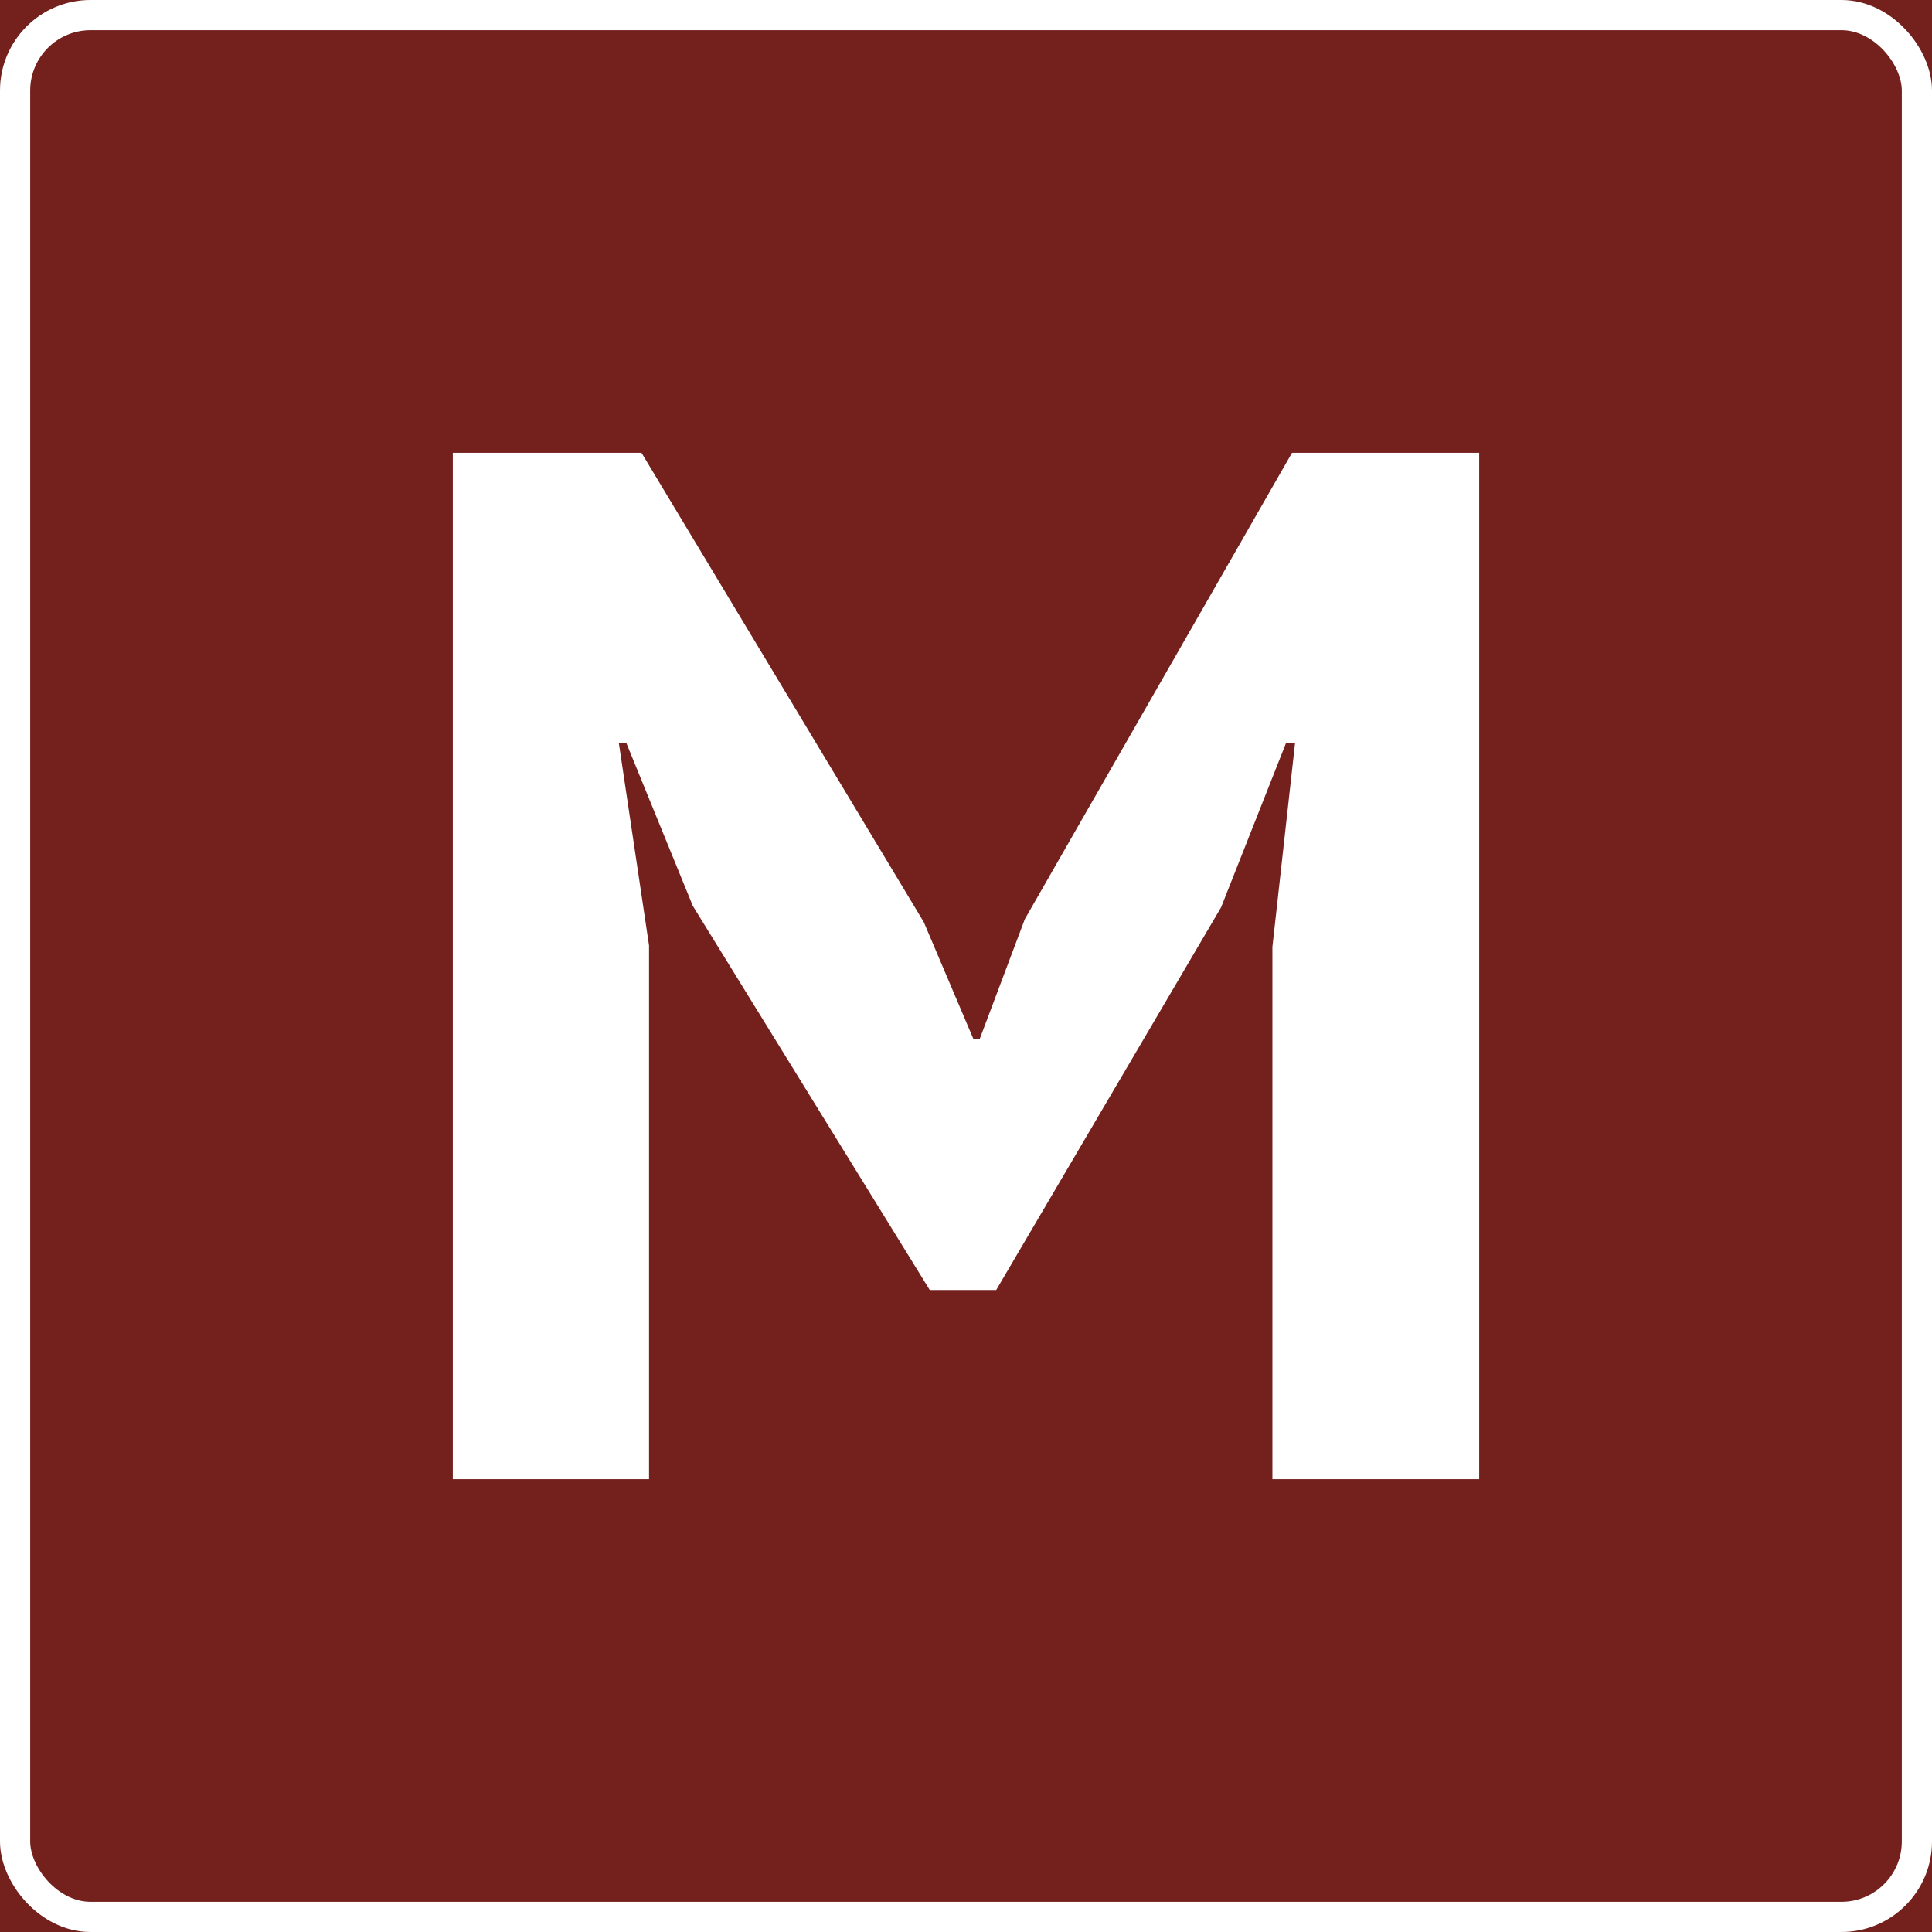 <?xml version="1.0" encoding="UTF-8"?> <svg xmlns="http://www.w3.org/2000/svg" width="64" height="64" viewBox="0 0 64 64" fill="none"><rect x="0" y="0" width="64" height="64" fill="#808080" stroke="none"/> <g clip-path="url(#clip0_212_1086)"> <rect width="64" height="64" fill="#74211E"></rect> <path d="M42.15 31.369L42.9 24.617H42.6L40.45 30.057L33 42.734H30.8L22.95 30.009L20.75 24.617H20.5L21.5 31.32V49H15V15H21.25L30.6 30.543L32.25 34.429H32.45L33.95 30.446L42.8 15H49V49H42.15V31.369Z" fill="white"></path> <rect x="0.5" y="0.5" width="63" height="63" rx="2.5" stroke="white"></rect> </g> <defs> <clipPath id="clip0_212_1086"> <rect width="64" height="64" fill="white"></rect> </clipPath> </defs> </svg> 